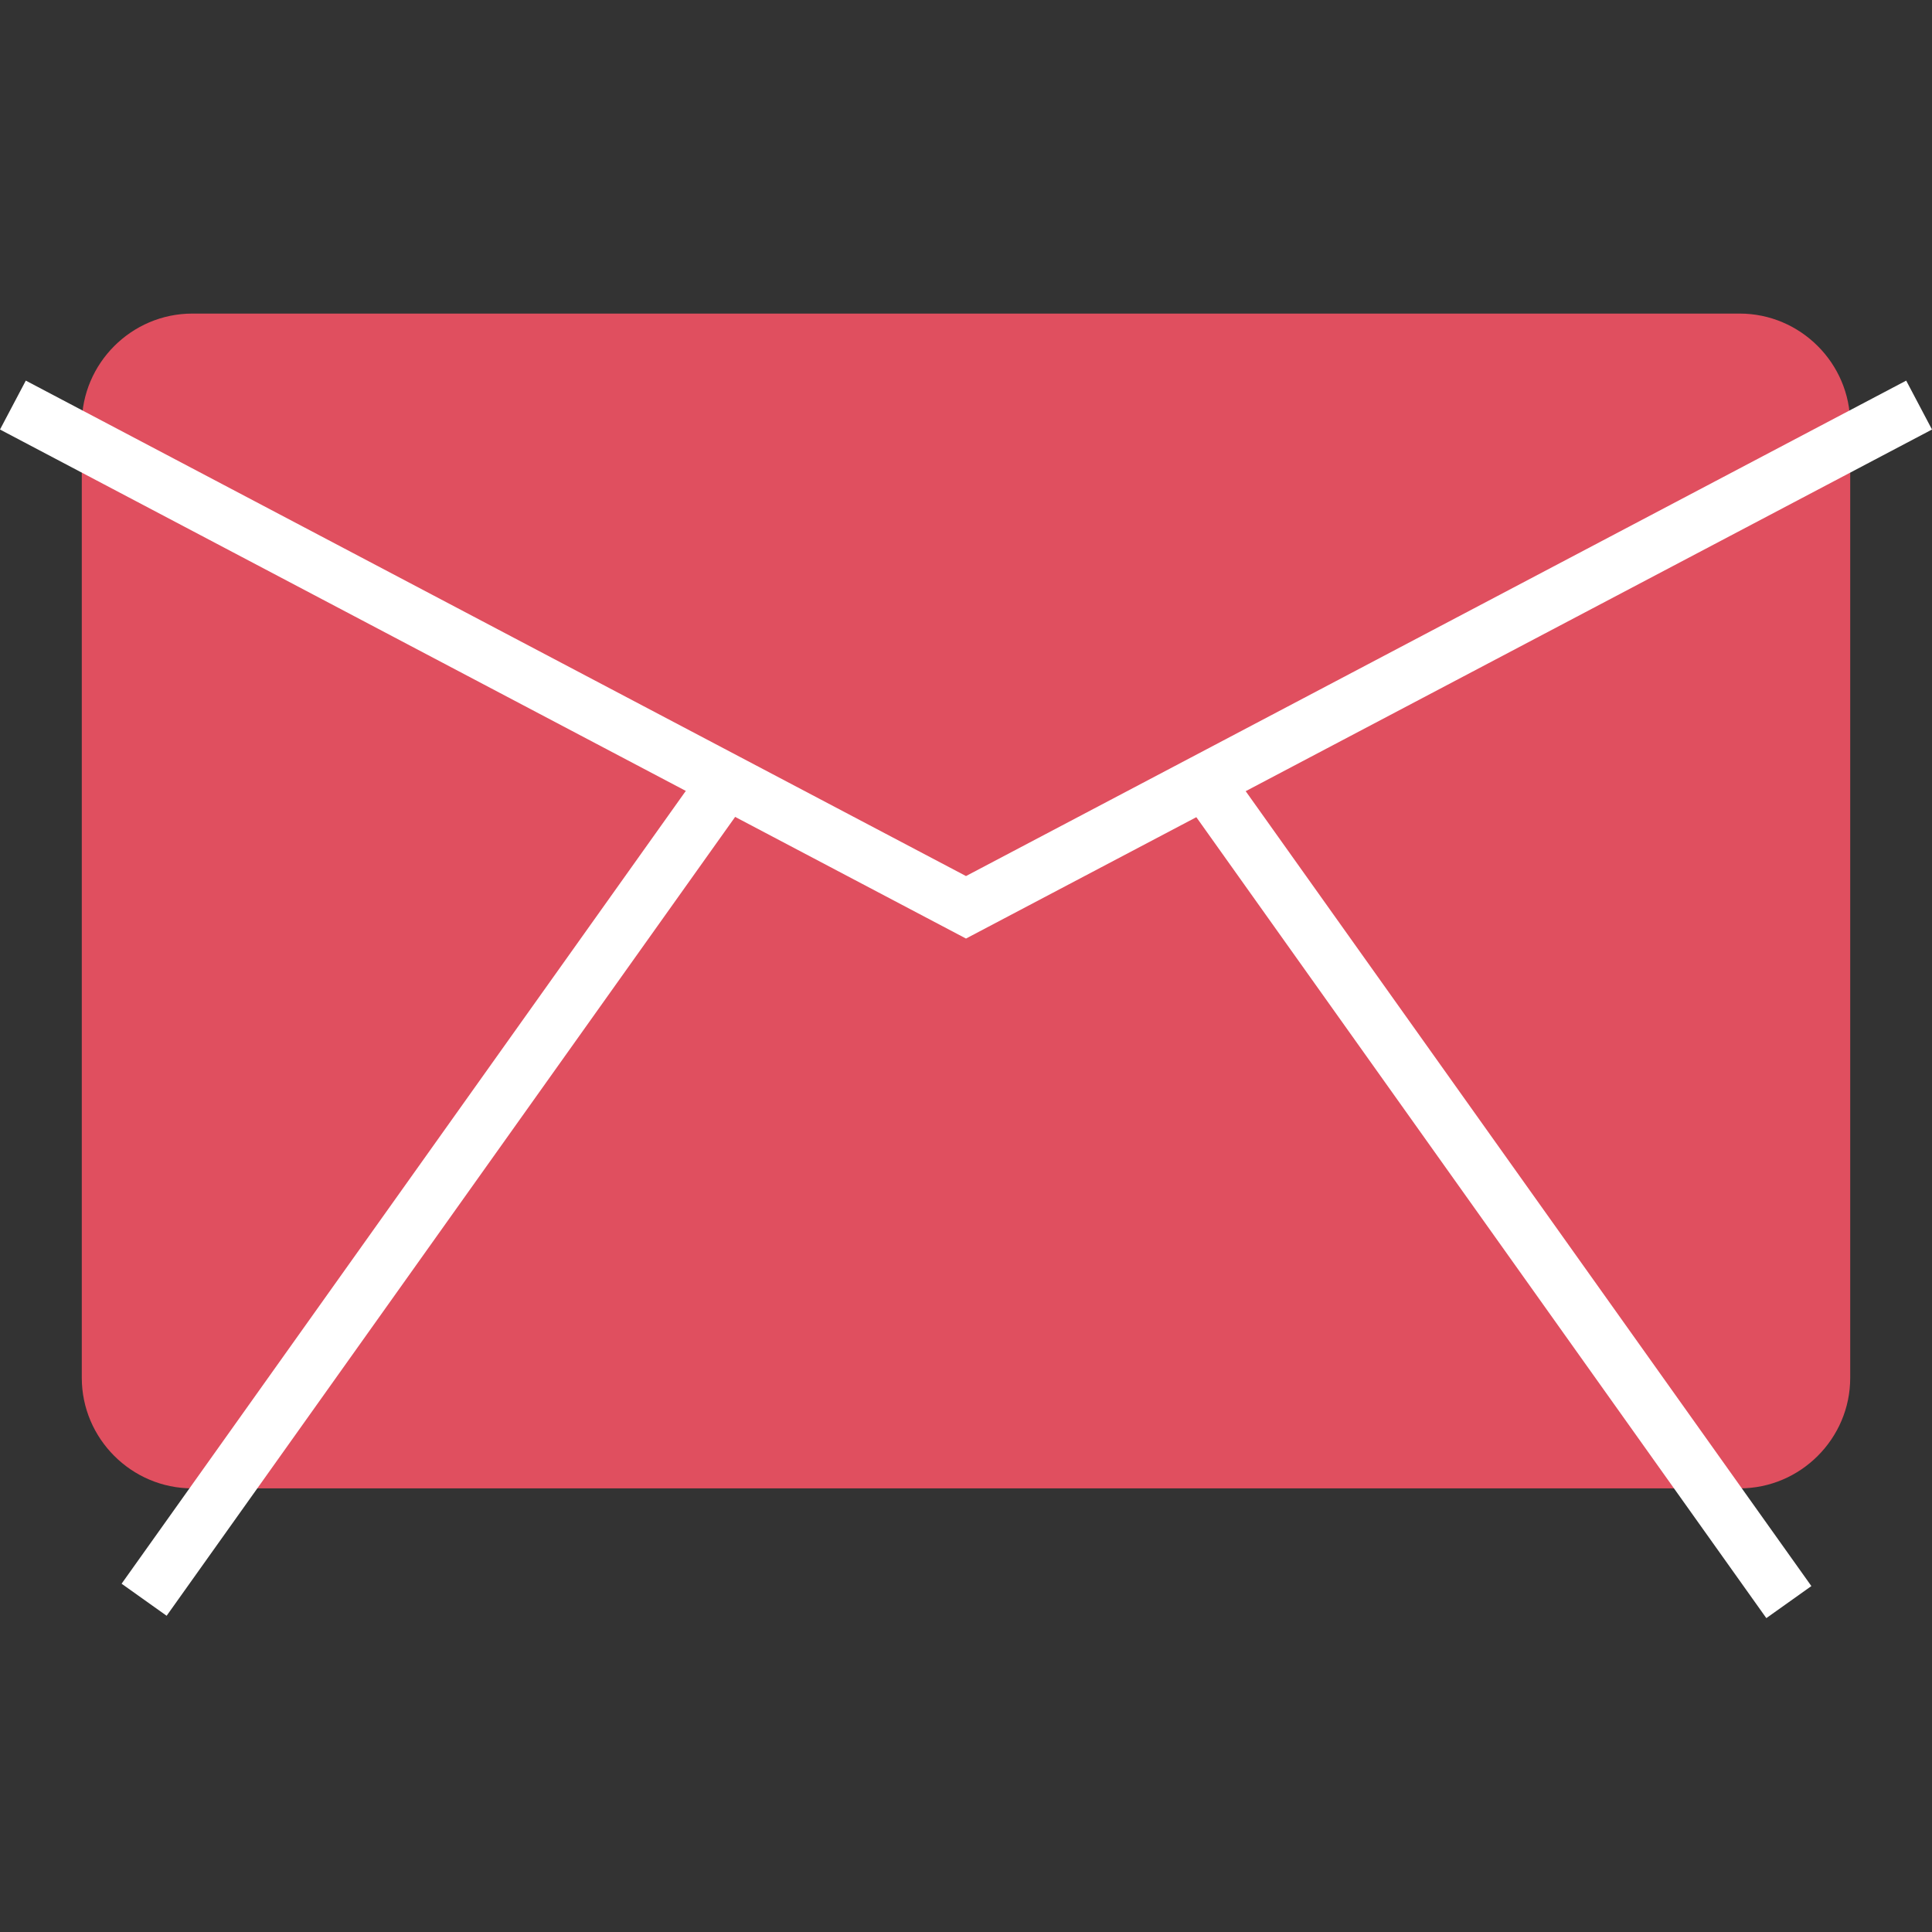 <?xml version="1.0" encoding="iso-8859-1"?>
<!-- Uploaded to: SVG Repo, www.svgrepo.com, Generator: SVG Repo Mixer Tools -->
<svg version="1.1" id="Layer_1" xmlns="http://www.w3.org/2000/svg" xmlns:xlink="http://www.w3.org/1999/xlink" 
	 viewBox="0 0 559.36 559.36" xml:space="preserve">
<rect x="0" y="0" width="559.36" height="559.36" fill="#333333" stroke="none"/>
<path style="fill:#E04F5F;" d="M503.68,430.917h-448c-17.6,0-32-14.4-32-32V122.789c0-17.6,14.4-32,32-32h448c17.6,0,32,14.4,32,32
	v276.144C535.68,416.517,521.28,430.917,503.68,430.917z"/>
<g>
	<g>
		
			<rect x="118.177" y="199.345" transform="matrix(-0.815 -0.58 0.58 -0.815 28.938 698.812)" style="fill:#FFFFFF;" width="15.999" height="290.869"/>
		
			<rect x="287.855" y="337.468" transform="matrix(-0.58 -0.815 0.815 -0.58 403.315 898.818)" style="fill:#FFFFFF;" width="290.886" height="16"/>
		<polygon style="fill:#FFFFFF;" points="279.68,271.733 0,124.357 7.472,110.197 279.68,253.637 551.888,110.197 559.36,124.357 		
			"/>
	</g>
</g>
</svg>